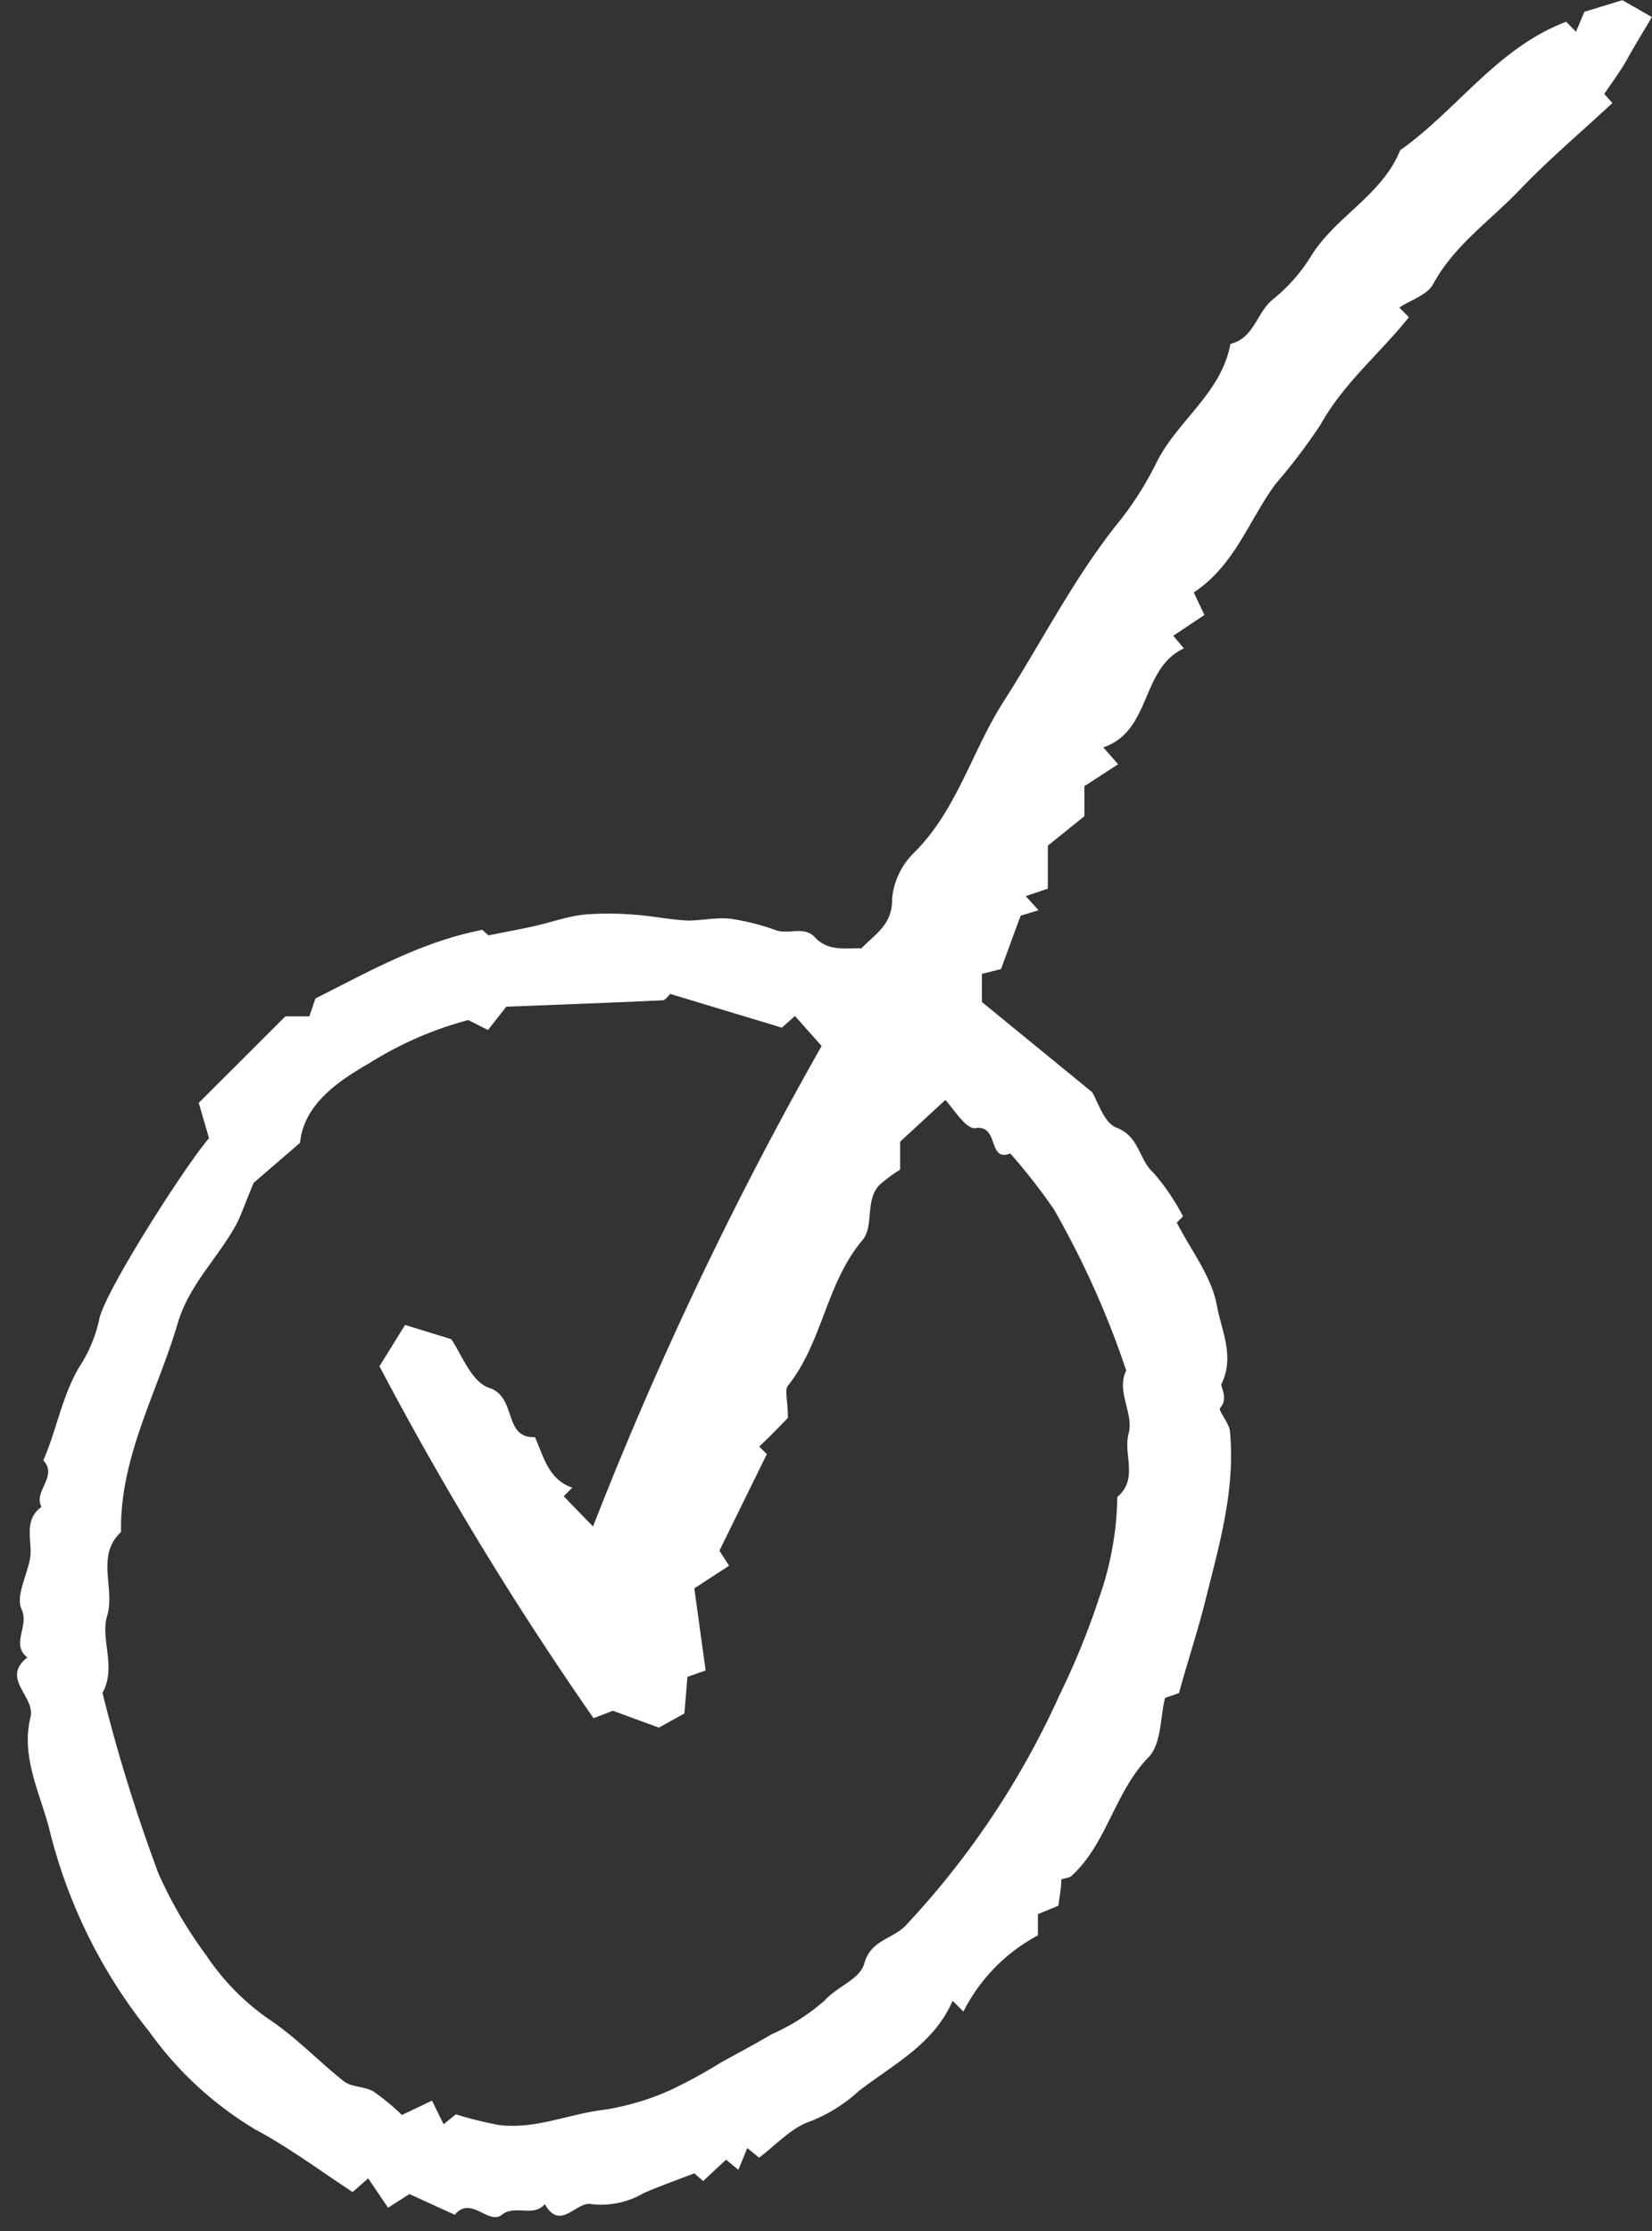 <?xml version="1.0" encoding="UTF-8" standalone="no"?><svg xmlns="http://www.w3.org/2000/svg" xmlns:xlink="http://www.w3.org/1999/xlink" data-name="Layer 1" fill="#ffffff" height="132.3" preserveAspectRatio="xMidYMid meet" version="1" viewBox="18.6 2.3 98.0 132.3" width="98" zoomAndPan="magnify"><rect x="18.6" y="2.3" width="98.0" height="132.3" fill="#333333" stroke="none"/><g id="change1_1"><path d="M31,69.8l-.61-2.1,5.14-5.13h1.42c.13-.37.26-.76.36-1.06,3.19-1.6,6.25-3.35,9.9-4.07l.37.33c1-.21,2-.38,2.88-.59s1.82-.53,2.74-.64a17.92,17.92,0,0,1,3,0c1.07.07,2.13.3,3.2.35.84,0,1.7-.2,2.52-.11a13.66,13.66,0,0,1,2.73.69c.75.25,1.66-.27,2.29.41.79.85,1.79.63,2.76.66.79-.84,1.85-1.39,1.82-2.93a4.37,4.37,0,0,1,1.31-2.75c2.54-2.53,3.42-6,5.28-8.92,2.32-3.62,4.25-7.49,7-10.86a19.82,19.82,0,0,0,2.15-3.46c1.26-2.43,3.81-4.05,4.33-6.93,1.4-.32,1.55-1.84,2.5-2.62a10.1,10.1,0,0,0,2.24-2.51c1.45-2.41,4.25-3.66,5.33-6.35,3.39-2.4,5.77-6.08,9.85-7.62l.58.59L112.59,3l2.25-.69,1.75,1c-.49.85-1,1.66-1.44,2.46s-.92,1.4-1.38,2.1l.48.54c-1.86,1.73-3.79,3.36-5.52,5.17s-3.87,3.27-5.12,5.58c-.34.63-1.31.92-2,1.38l.57.57c-1.71,2.14-3.86,3.9-5.23,6.35A34.45,34.45,0,0,1,94.27,31c-1.58,2.13-2.41,4.82-4.85,6.43.2.44.38.81.63,1.34L88.2,40l.63.75c-2.58,1.2-1.91,4.9-4.78,5.87l.88,1-2,1.3V50.7l-2.17,1.75V55l-1.31.44.76.84-1.06.32c-.38,1-.8,2.18-1.17,3.17l-1.13.28v1.67l6.53,5.34c.34.54.71,1.83,1.45,2.11,1.37.52,1.32,1.89,2.18,2.66a13.21,13.21,0,0,1,1.77,2.6l-.37.37c.84,1.65,2.07,3.2,2.38,4.93.25,1.43,1.08,3,.27,4.64-.08.15.44.85-.08,1.42-.13.16.53.88.58,1.37.34,3.48-.64,6.79-1.47,10.11-.43,1.73-1,3.43-1.55,5.43l-.83.29c-.29,1.18-.21,2.76-1,3.54-2,2.08-2.45,5.09-4.53,7-.13.13-.38.14-.62.22,0,.52-.11,1-.17,1.56l-1.22.5v1.26a10.48,10.48,0,0,0-4.42,4.52c-.15-.16-.31-.32-.64-.64-1.11,2.57-3.5,3.76-5.54,5.33a9.4,9.4,0,0,1-2.88,1.81c-1.14.37-2.06,1.42-3.06,2.16l-.7-.57c-.18.45-.34.83-.53,1.29l-.73-.6-1.36,1.27-.52-.46c-1.1.42-2.07.77-3,1.17a5,5,0,0,1-3.08.66c-.94-.21-1.85,1.64-2.79,0-.7.8-1.77,0-2.55.63s-1.85-1.17-2.79,0l-2.69-1.23-1.27.81-1.18-1.74-.92.81c-1.92-1.25-3.78-2.65-5.81-3.73a21,21,0,0,1-6.27-5.8,30.92,30.92,0,0,1-5.9-11.93c-.54-2.15-1.72-4.34-1.13-6.7.3-1.23-1.79-2.28-.19-3.54-1-.8.13-1.84-.34-2.86-.36-.76.32-2,.5-3s-.45-2.25.68-3.07c-.5-.94,1-1.8.11-2.76.79-1.8,1.1-3.77,2.11-5.5a8.48,8.48,0,0,0,1.21-2.87C24.81,78.87,29.73,71.22,31,69.8Zm2.65,2.64c-.53,1.27-.73,1.87-1,2.41-1.07,2-2.83,3.61-3.51,5.93-1.21,4.11-3.44,7.92-3.36,12.37-1.53,1.43-.32,3.34-.83,5-.41,1.35.58,3-.27,4.54A98.89,98.89,0,0,0,28,113.4a25.51,25.51,0,0,0,2.84,4.86A14.24,14.24,0,0,0,34.49,122c1.62,1.06,3,2.53,4.52,3.73.46.35,1.23.29,1.75.6a13.49,13.49,0,0,1,1.68,1.39l1.79-.85c.28.57.48,1,.69,1.4l.72-.59a22.21,22.21,0,0,0,2.53.63c2.18.29,4.21-.67,6.34-.91a15.38,15.38,0,0,0,3.87-1.16,30.32,30.32,0,0,0,3-1.64c1-.55,2-1.08,3-1.67a12.08,12.08,0,0,0,3.14-2c.75-.84,2.09-1.25,2.35-2.19.39-1.42,1.71-1.45,2.47-2.27a50,50,0,0,0,9.13-13.69A44.78,44.78,0,0,0,83.82,97a18.62,18.62,0,0,0,1.06-5.93c1.27-1.06.34-2.52.67-3.75s-.76-2.48-.14-3.75A53.28,53.28,0,0,0,81.11,74a35,35,0,0,0-2.58-3.3c-1.36.54-.63-1.73-2.08-1.5-.55.08-1.33-1.22-1.77-1.67L72,70v1.66a8.41,8.41,0,0,0-1.26.94c-.84.94-.27,2.44-1,3.27-2.14,2.55-2.33,6-4.4,8.61-.21.27,0,.87,0,1.9-.38.39-1,1.05-1.7,1.7l.45.45c-.92,1.88-1.88,3.82-2.81,5.73l.57.89-2.06,1.34c.22,1.62.44,3.2.67,4.87l-1.08.38-.18,2.17-1.51.84-2.73-1-1.15.44a198.13,198.13,0,0,1-12.7-20.87l1.52-2.45,2.73.84c.57.78,1.18,2.54,2.26,2.89,1.67.55.81,3,2.71,2.92.53,1.15.78,2.5,2.22,3l-.51.51,1.74,1.79A219.08,219.08,0,0,1,67.34,64.33l-1.58-1.78-.78.69-6.62-2c-.12.11-.28.37-.45.38-3,.14-6,.25-9.28.38l-1.08,1.38-1.17-.59a21.16,21.16,0,0,0-5.84,2.54c-1.89,1.08-3.92,2.47-4.14,4.74Z"/></g></svg>